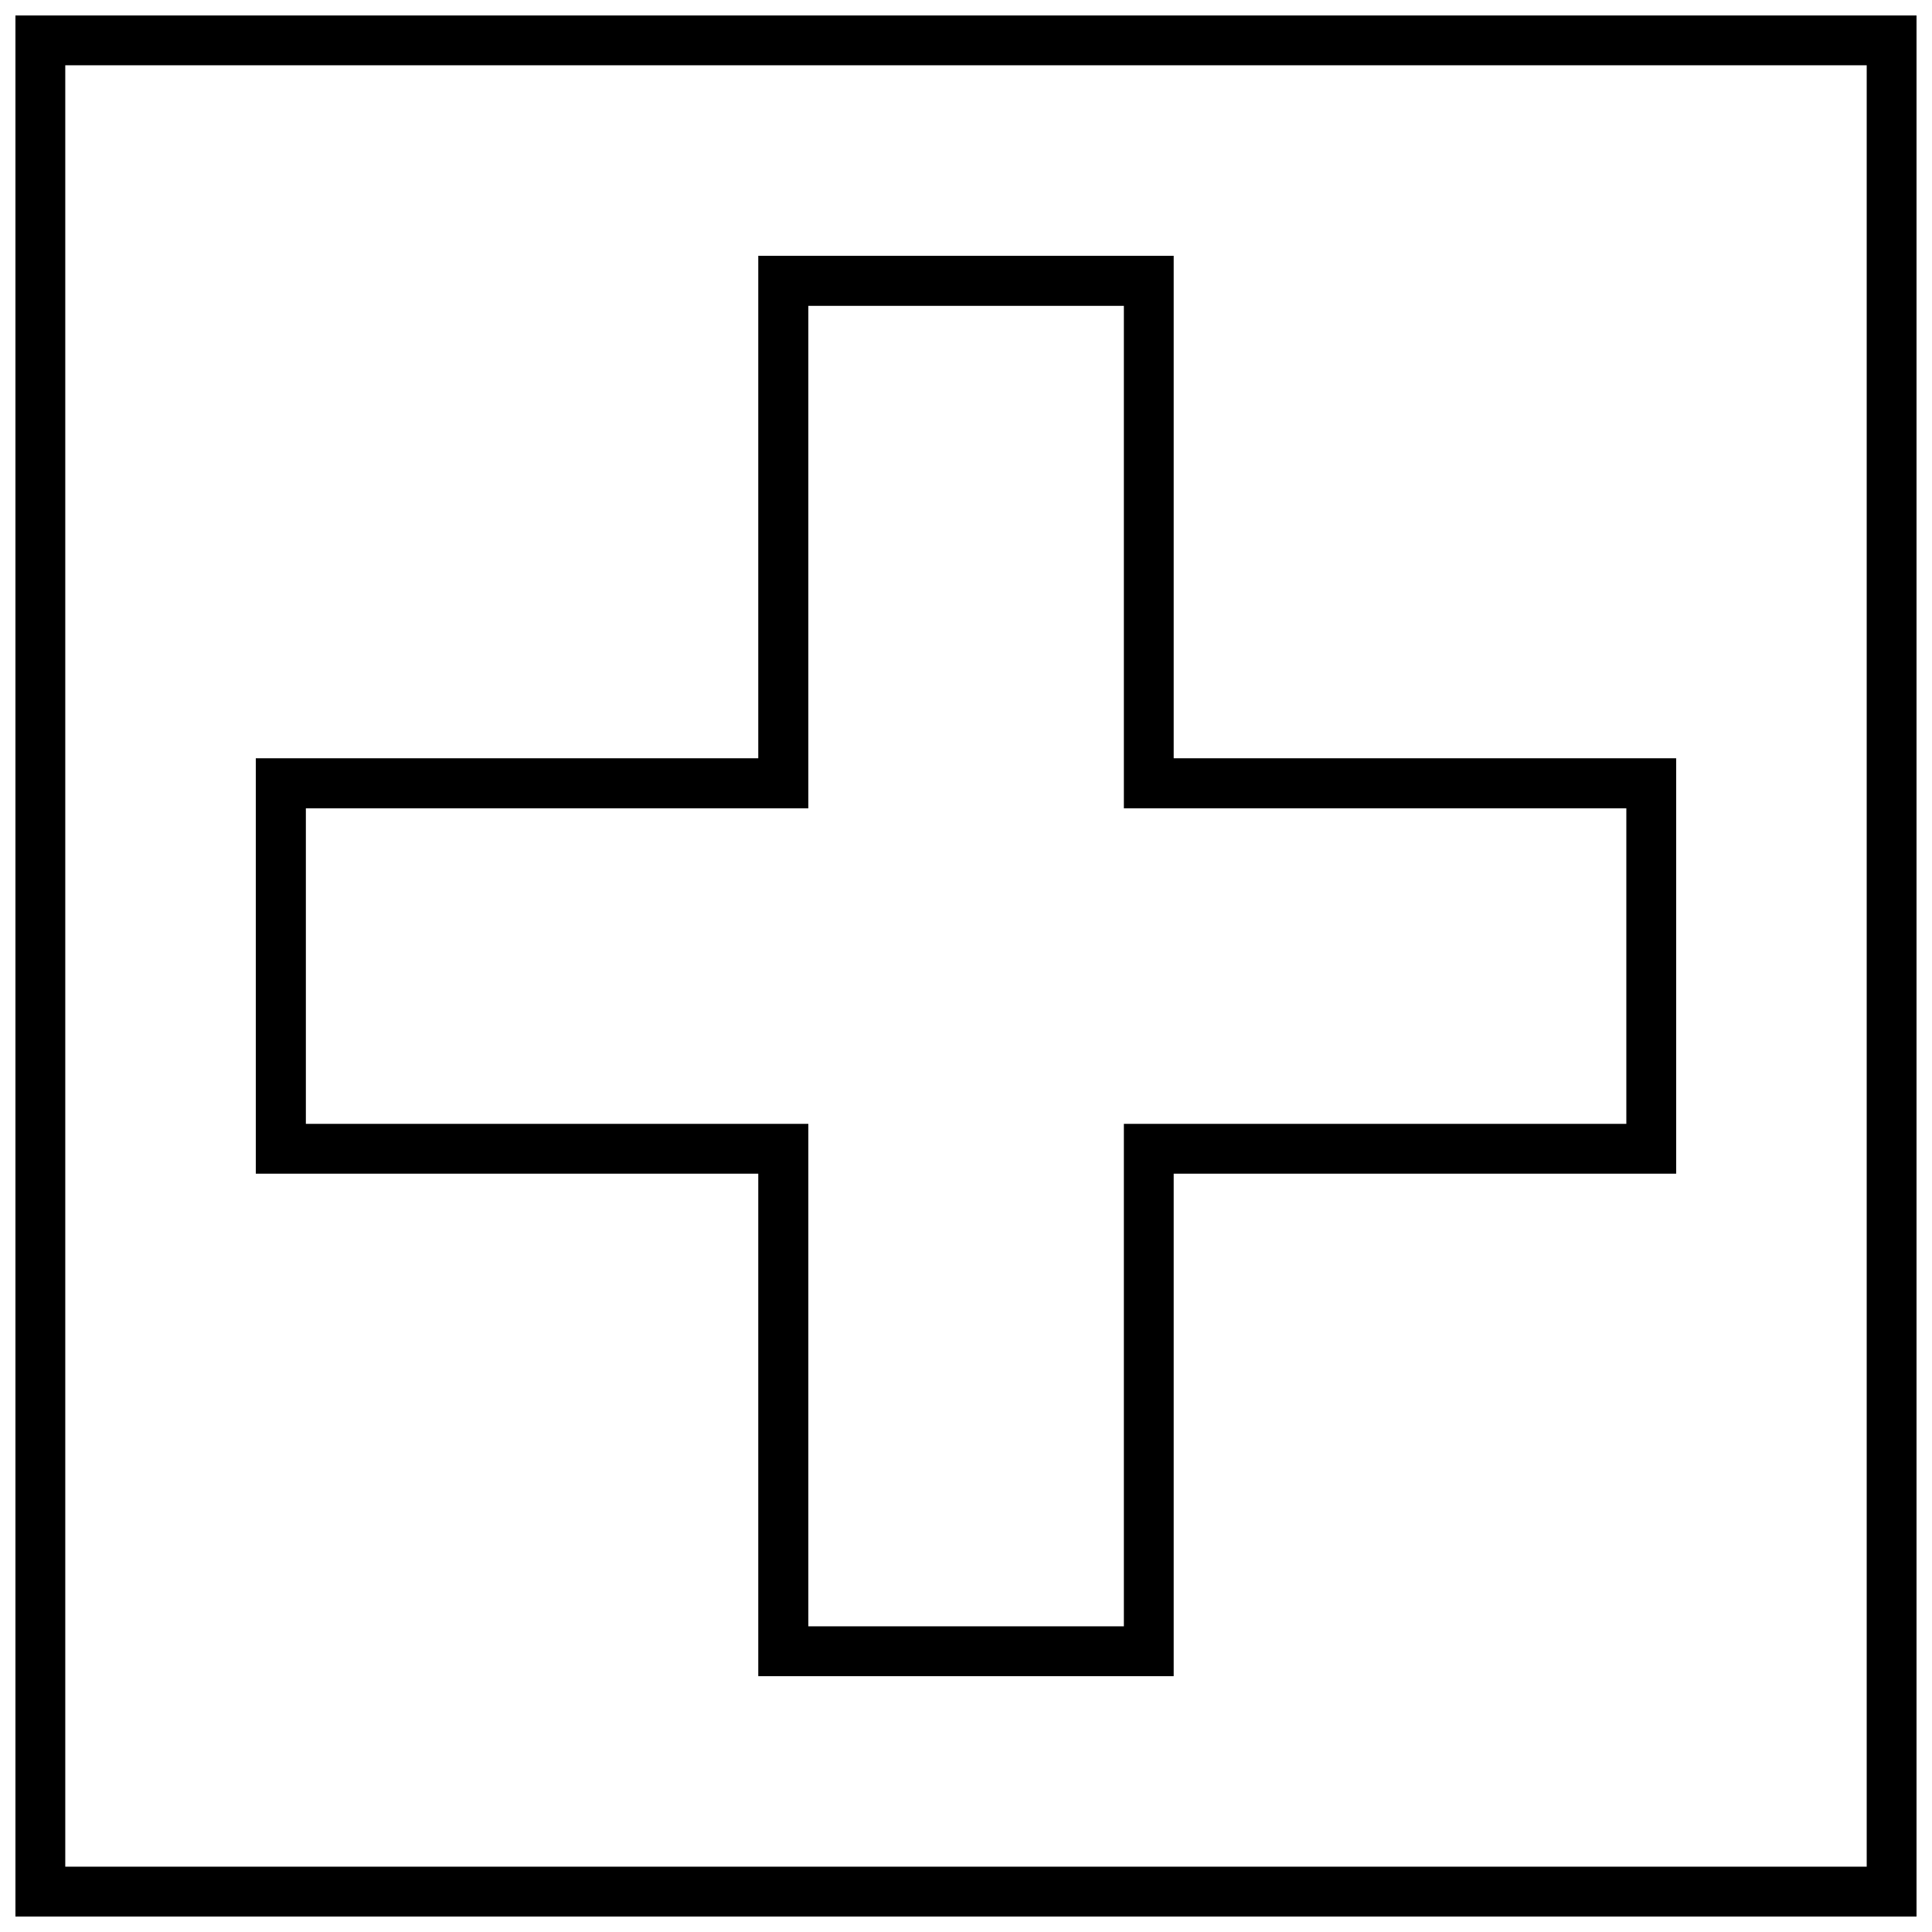 <?xml version="1.0" encoding="UTF-8"?>
<!-- Uploaded to: SVG Repo, www.svgrepo.com, Generator: SVG Repo Mixer Tools -->
<svg width="800px" height="800px" version="1.1" viewBox="144 144 512 512" xmlns="http://www.w3.org/2000/svg">
 <defs>
  <clipPath id="a">
   <path d="m148.09 148.09h503.81v503.81h-503.81z"/>
  </clipPath>
 </defs>
 <path d="m455.04 211.79v133.16h133.16v110.09h-133.16v133.16h-110.09v-133.16h-133.16v-110.09h133.16v-133.16zm-13.203 13.262h-83.621v133.16h-133.16v83.621h133.16v133.16h83.621v-133.16h133.16v-83.621h-133.16z"/>
 <g clip-path="url(#a)">
  <path d="m651.9 148.09v503.81h-503.81v-503.81zm-13.203 13.203h-477.4v477.4h477.4z"/>
 </g>
</svg>